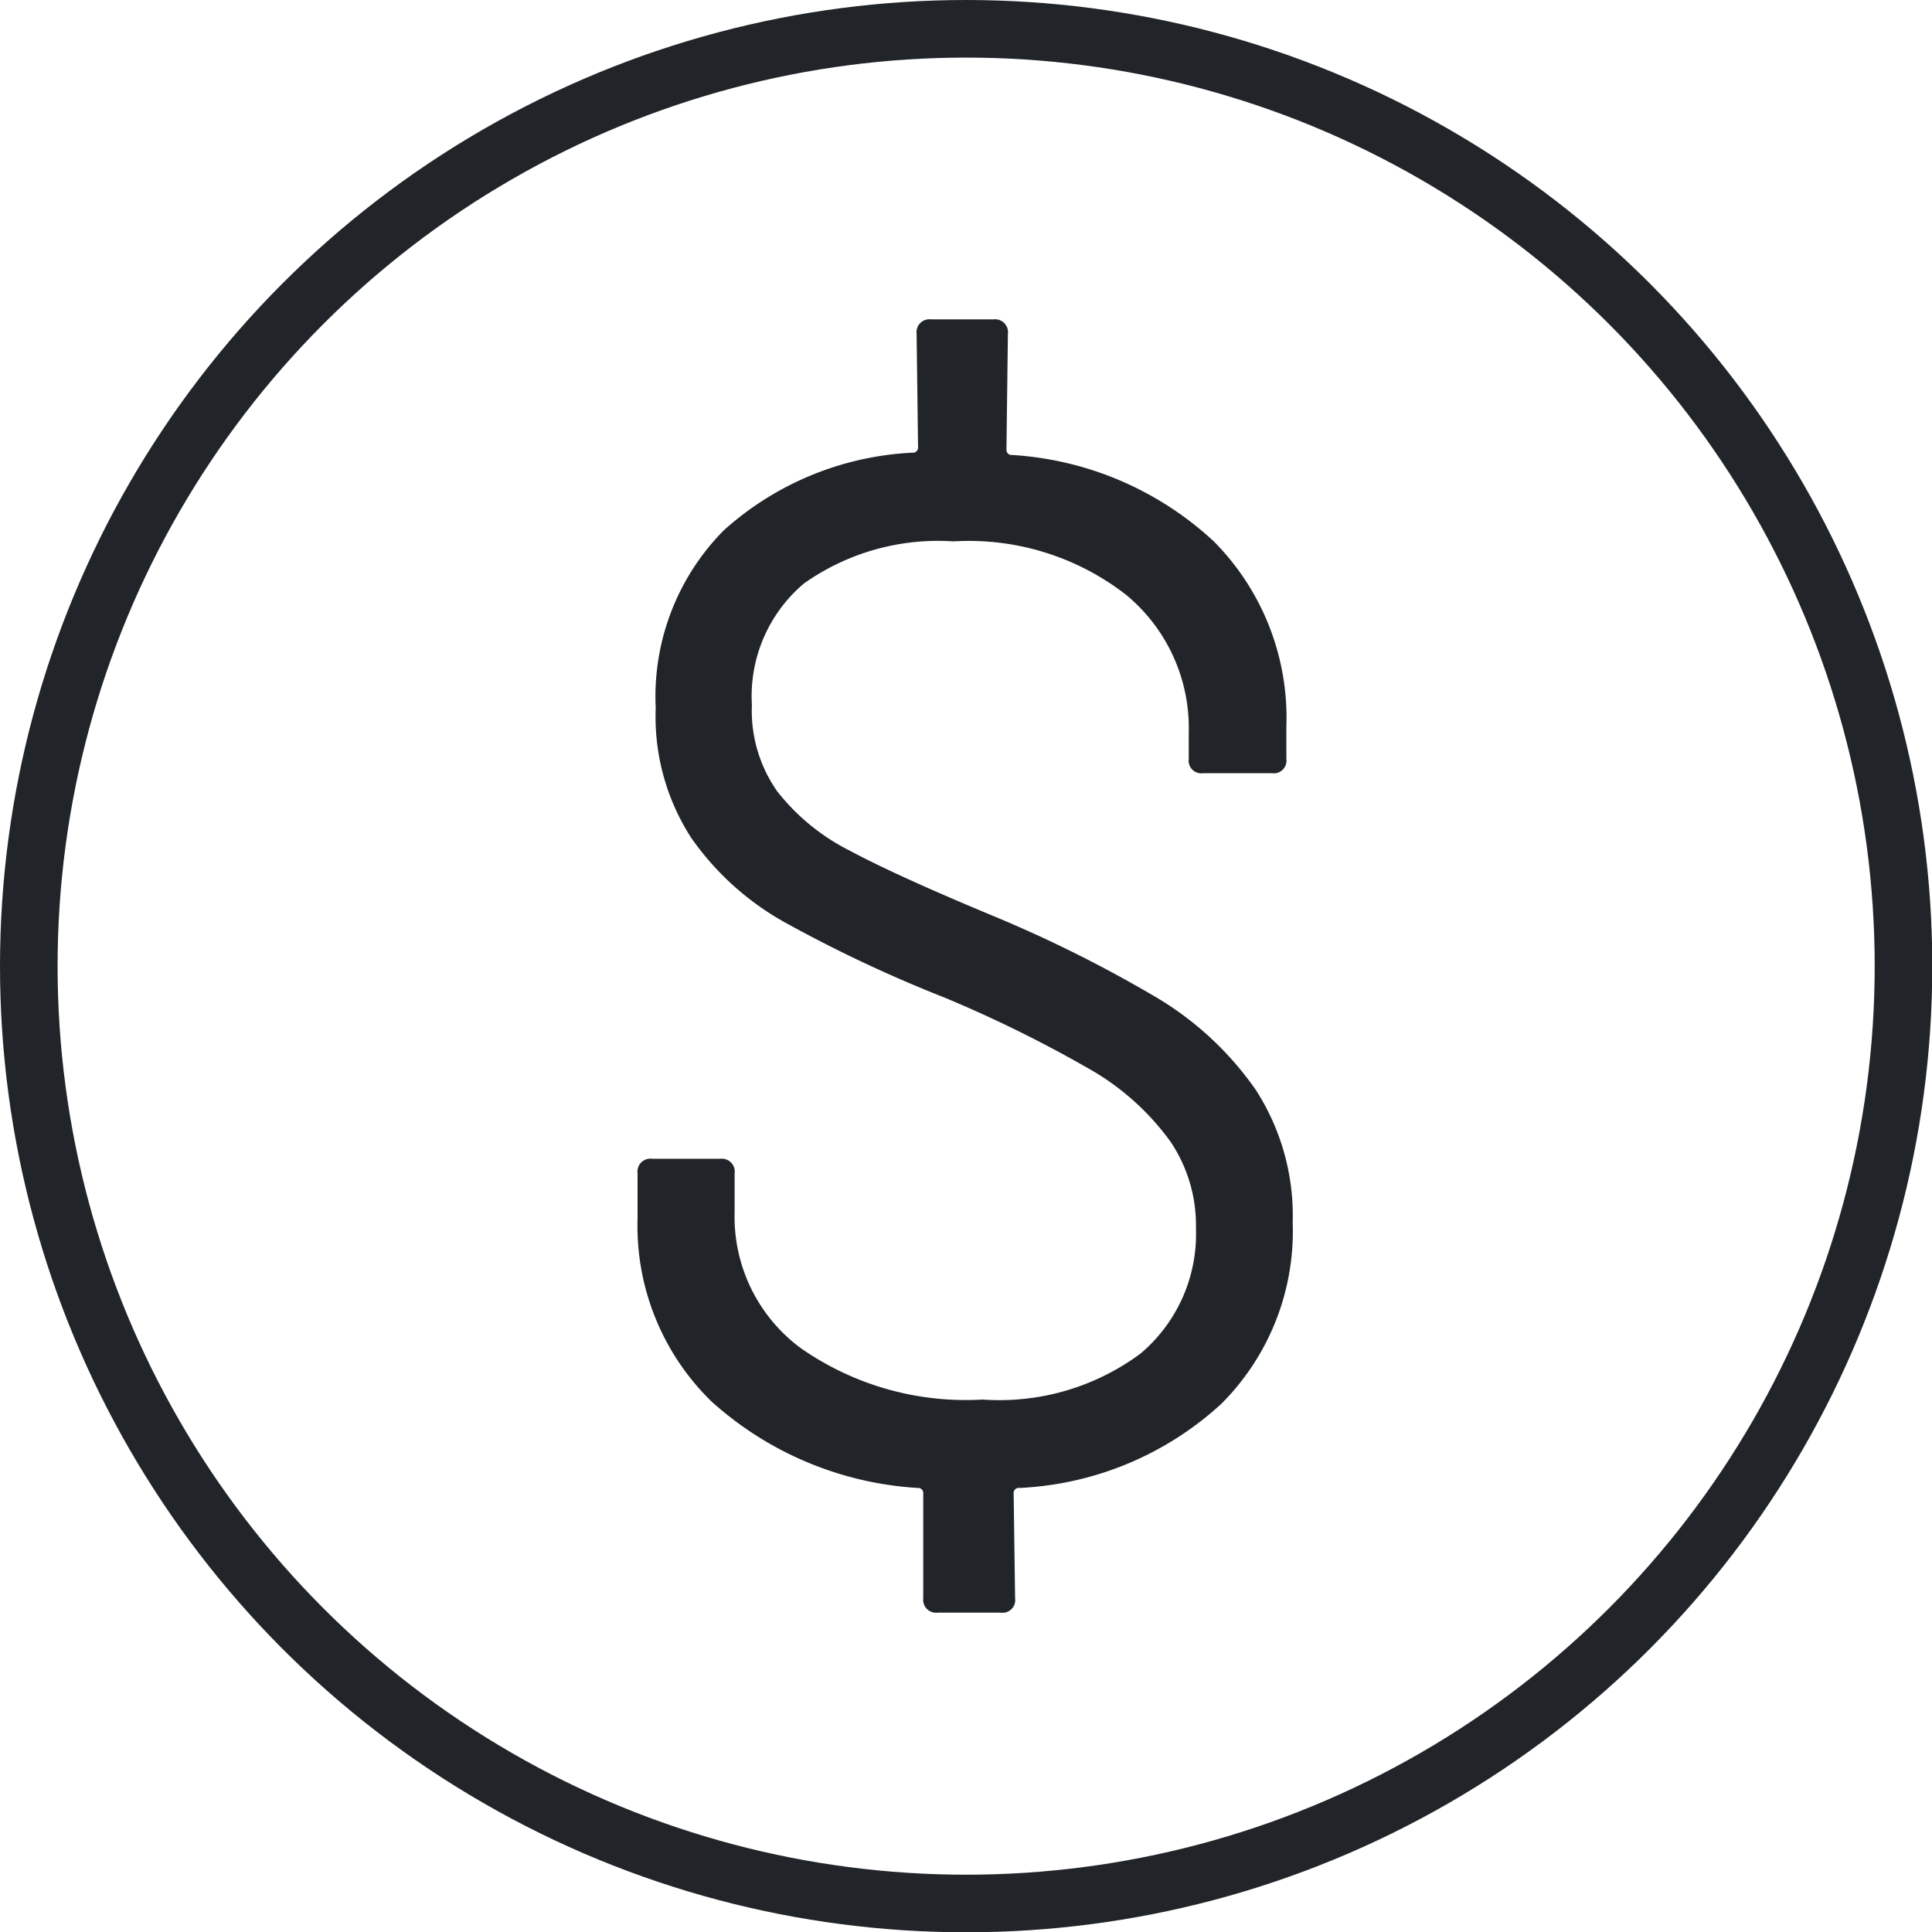 <svg xmlns="http://www.w3.org/2000/svg" viewBox="0 0 67.09 67.09"><defs><style>.cls-1{fill:none;stroke:#212529;stroke-miterlimit:10;stroke-width:2px;}.cls-2{fill:#212529;}</style></defs><title>costos</title><g id="Capa_2" data-name="Capa 2"><g id="Capa_1-2" data-name="Capa 1"><circle class="cls-1" cx="33.55" cy="33.55" r="32.55"/><path class="cls-2" d="M42.41,48.75a11.13,11.13,0,0,1-7,2.92.18.18,0,0,0-.21.2l.05,3.63a.44.44,0,0,1-.5.5H32.57a.45.45,0,0,1-.51-.5l0-3.63a.18.18,0,0,0-.2-.2,11.75,11.75,0,0,1-7.15-3,8.51,8.51,0,0,1-2.57-6.37V40.75a.45.45,0,0,1,.51-.51H25a.45.45,0,0,1,.51.51v1.36a5.67,5.67,0,0,0,2.29,4.7,10,10,0,0,0,6.32,1.79A8.22,8.22,0,0,0,39.61,47a5.43,5.43,0,0,0,1.92-4.35,5.2,5.2,0,0,0-.88-3A8.92,8.92,0,0,0,38,37.22a44.31,44.31,0,0,0-5.18-2.57A47.35,47.35,0,0,1,27.2,32,9.76,9.76,0,0,1,24,29.09a7.75,7.75,0,0,1-1.23-4.5,8.21,8.21,0,0,1,2.36-6.17,10.55,10.55,0,0,1,6.55-2.7.18.18,0,0,0,.2-.2l-.05-3.92a.45.45,0,0,1,.5-.51h2.17a.45.45,0,0,1,.5.51l-.05,4a.18.18,0,0,0,.2.2,11.3,11.3,0,0,1,7,3,8.69,8.69,0,0,1,2.52,6.44v1.11a.44.44,0,0,1-.5.5H41.78a.44.44,0,0,1-.5-.5v-.91a6,6,0,0,0-2.17-4.78,8.89,8.89,0,0,0-6-1.86,8.06,8.06,0,0,0-5.19,1.46,5.12,5.12,0,0,0-1.81,4.22,4.87,4.87,0,0,0,.88,3,7.44,7.44,0,0,0,2.52,2.06q1.64.88,5.06,2.3a45.32,45.32,0,0,1,5.61,2.81,11.12,11.12,0,0,1,3.43,3.2,8.06,8.06,0,0,1,1.28,4.61A8.47,8.47,0,0,1,42.41,48.75Z"/></g></g></svg>